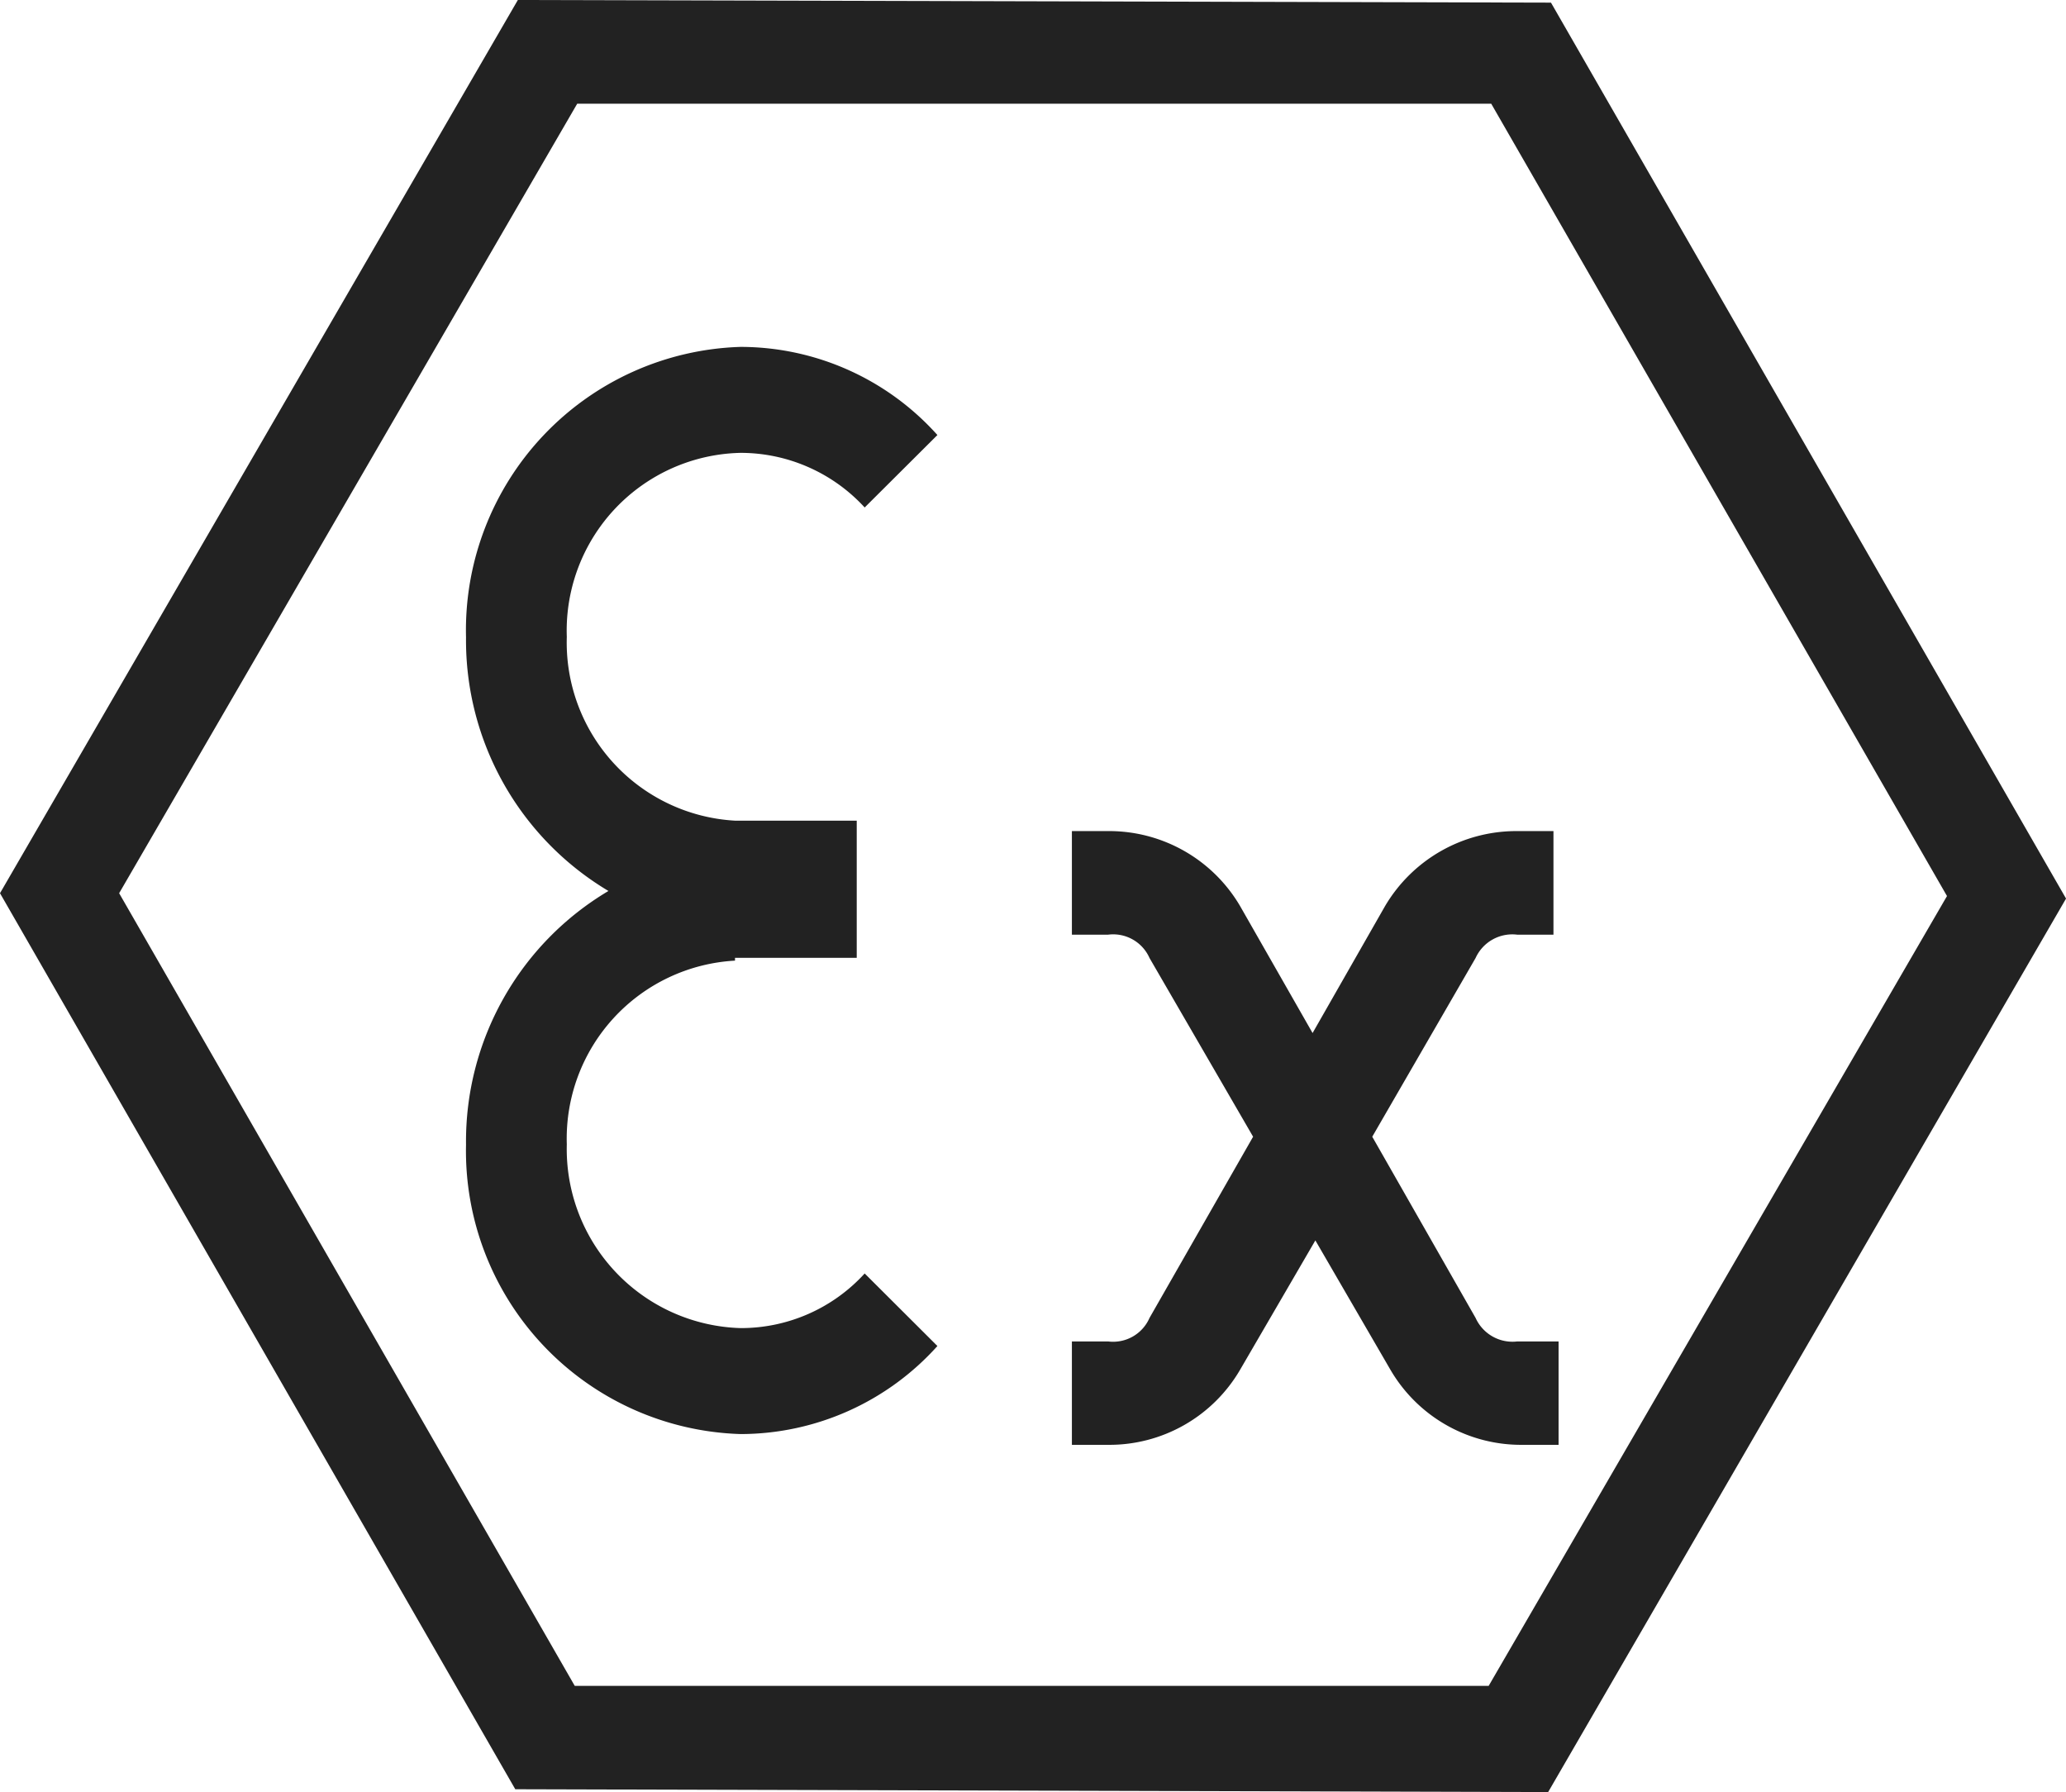 <svg xmlns="http://www.w3.org/2000/svg" width="41.615" height="36.09" viewBox="0 0 41.615 36.09">
  <defs>
    <style>
      .cls-1 {
        fill: #222;
      }
    </style>
  </defs>
  <path id="EX" class="cls-1" d="M-11295.622,20484.033l-10.379-18.045,10.431-17.988,20.81.053,10.375,18.043-10.432,17.994Zm-7.979-18.045,9.177,15.963h18.409l9.232-15.906-9.181-15.957h-18.41Zm28.265,11.109a3.047,3.047,0,0,1-2.658-1.512l-1.512-2.605-1.516,2.605a3.048,3.048,0,0,1-2.658,1.512h-.73v-2.082h.73a.8.8,0,0,0,.833-.473l2.087-3.65-2.087-3.6a.8.8,0,0,0-.833-.469h-.73v-2.086h.73a3.059,3.059,0,0,1,2.658,1.51l1.46,2.557,1.46-2.557a3.071,3.071,0,0,1,2.662-1.51h.73v2.086h-.73a.812.812,0,0,0-.838.469l-2.082,3.6,2.082,3.65a.815.815,0,0,0,.838.473h.833v2.082Zm-21.278-6.045a5.862,5.862,0,0,1,2.869-5.109,5.878,5.878,0,0,1-2.869-5.111,5.707,5.707,0,0,1,5.531-5.846,5.328,5.328,0,0,1,3.964,1.775l-1.465,1.459a3.392,3.392,0,0,0-2.5-1.1,3.58,3.58,0,0,0-3.5,3.707,3.592,3.592,0,0,0,3.388,3.7h2.452v2.762h-2.452v.057a3.589,3.589,0,0,0-3.388,3.7,3.607,3.607,0,0,0,3.5,3.7,3.37,3.37,0,0,0,2.5-1.1l1.465,1.461a5.334,5.334,0,0,1-3.964,1.773A5.705,5.705,0,0,1-11296.614,20471.053Z" transform="translate(11306.001 -20448)"/>
</svg>
